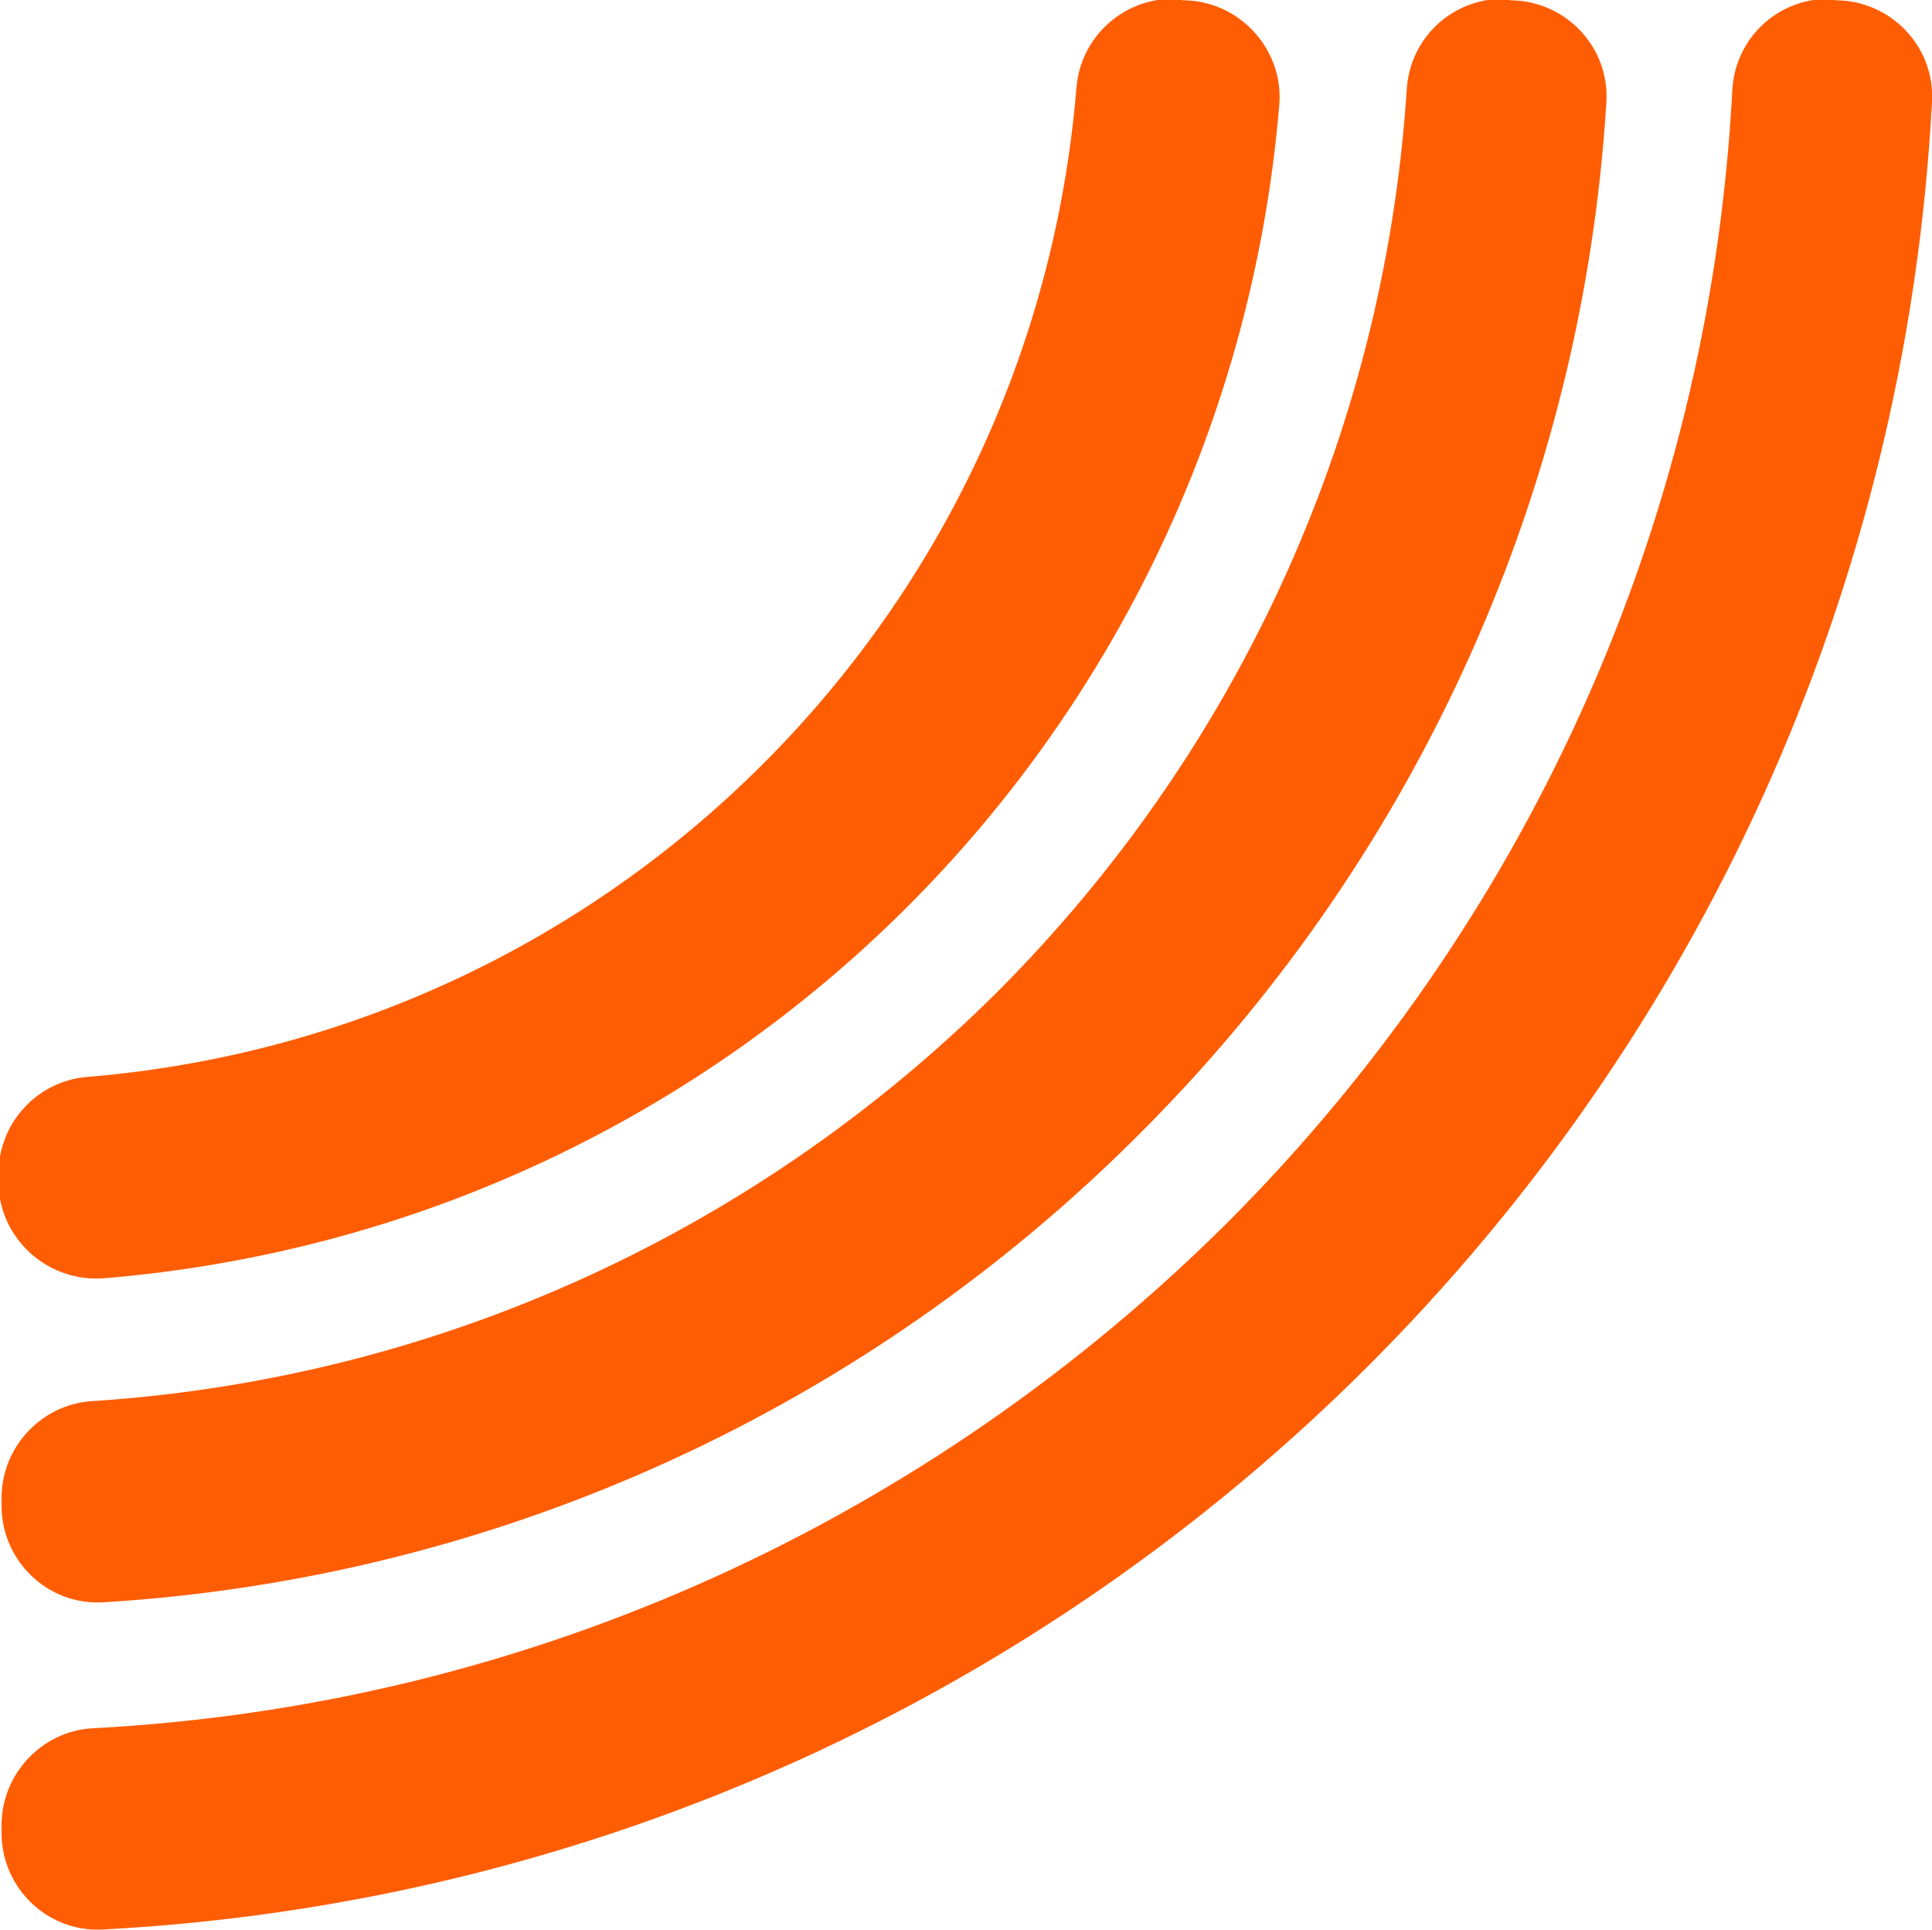 <?xml version="1.0" encoding="UTF-8"?>
<!DOCTYPE svg PUBLIC "-//W3C//DTD SVG 1.1//EN" "http://www.w3.org/Graphics/SVG/1.1/DTD/svg11.dtd">
<!-- Creator: CorelDRAW X6 -->
<svg xmlns="http://www.w3.org/2000/svg" xml:space="preserve" width="53.623mm" height="53.553mm" version="1.1" style="shape-rendering:geometricPrecision; text-rendering:geometricPrecision; image-rendering:optimizeQuality; fill-rule:evenodd; clip-rule:evenodd"
viewBox="0 0 1258 1256"
 xmlns:xlink="http://www.w3.org/1999/xlink">
 <defs>
  <style type="text/css">
   <![CDATA[
    .fil0 {fill:#FF5D04;fill-rule:nonzero}
   ]]>
  </style>
 </defs>
 <g id="kafelki">
  <path class="fil0" d="M1195 0c36,0 65,30 63,66 -17,321 -154,610 -367,823 -213,213 -503,350 -824,367 -36,2 -66,-27 -66,-63l0 -1 0 -4c0,-33 26,-61 59,-63 288,-15 547,-138 739,-329 191,-191 314,-450 329,-738 2,-33 29,-59 63,-59l5 0z"/>
  <path class="fil0" d="M983 0c36,0 65,30 63,66 -16,262 -130,499 -305,673 -175,175 -412,288 -674,304 -36,2 -66,-27 -66,-63l0 -5c0,-33 26,-61 59,-63 230,-15 436,-114 589,-266 153,-153 252,-359 267,-588 2,-33 29,-59 63,-59l5 0z"/>
  <path class="fil0" d="M770 0c37,0 66,32 63,68 -17,203 -106,386 -242,522 -136,136 -319,225 -523,242 -37,3 -69,-26 -69,-63l0 0 0 -5c0,-33 25,-60 57,-63 172,-14 326,-89 441,-204 115,-115 190,-269 204,-441 3,-32 30,-57 63,-57l5 0z"/>
 </g>
</svg>
